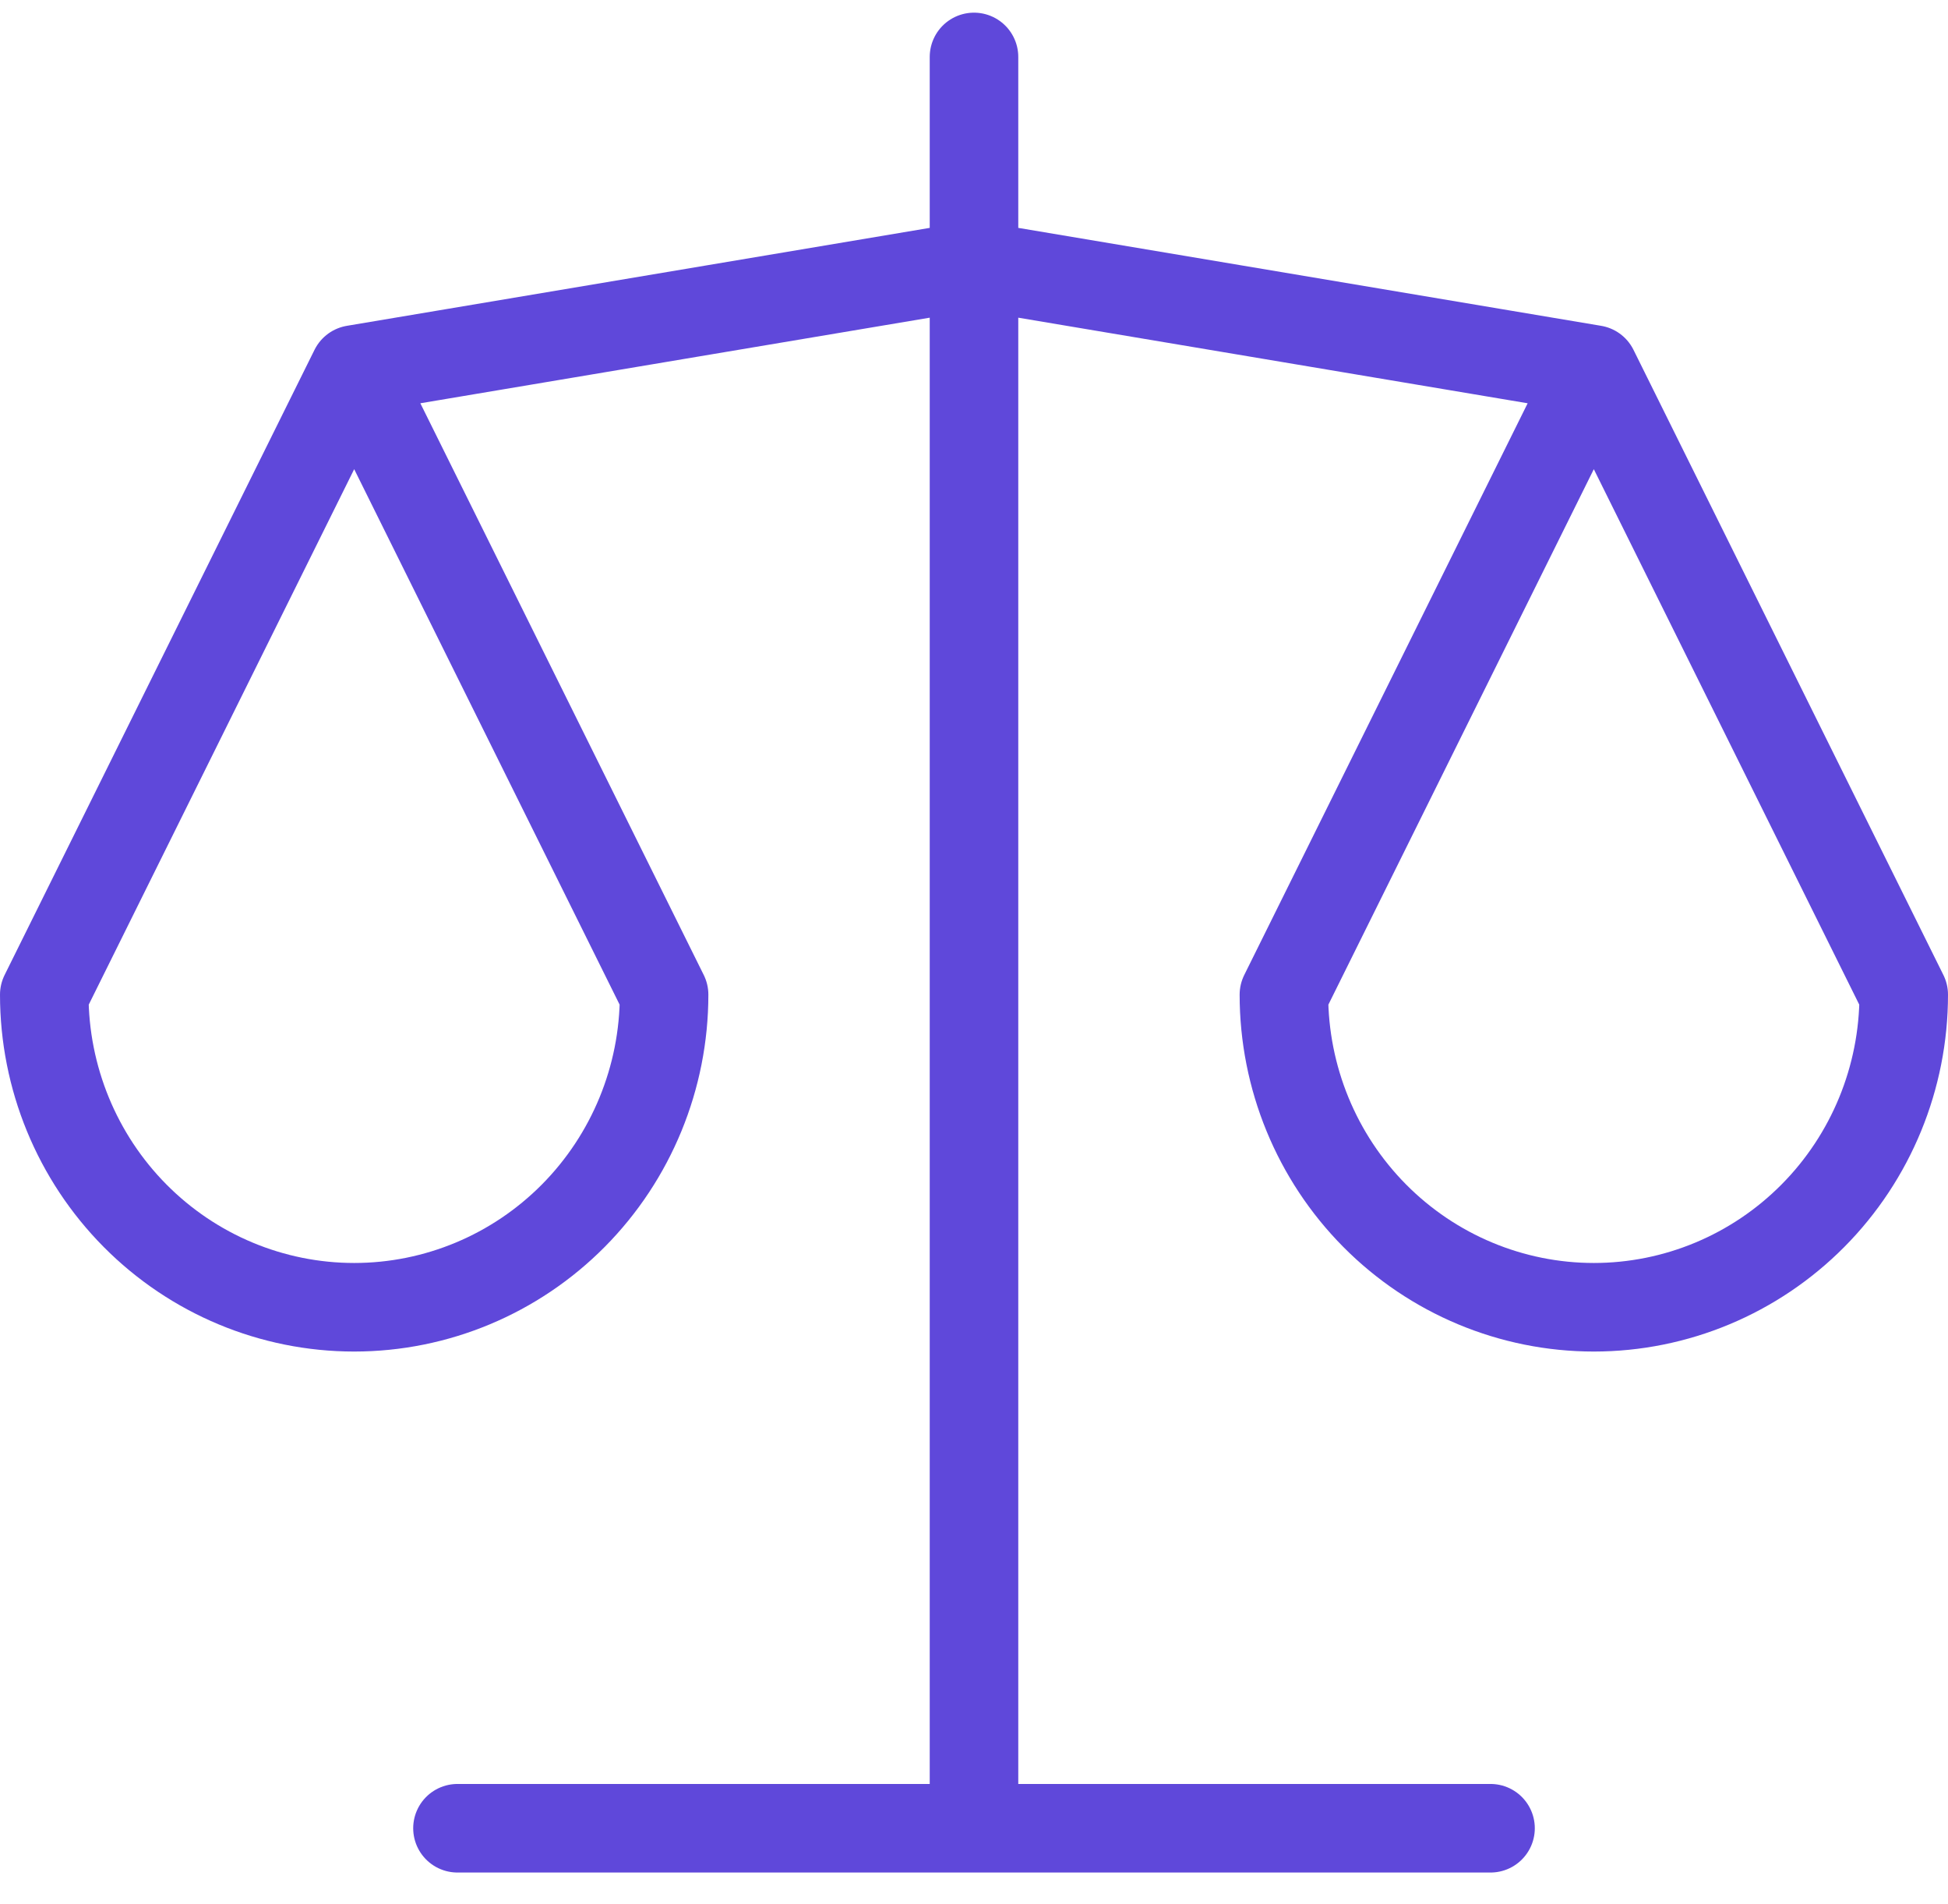 <svg width="44" height="43" viewBox="0 0 44 43" fill="none" xmlns="http://www.w3.org/2000/svg">
<path d="M10.333 41.286H33.667M8 8.344L22 5.992L36 8.344M8 8.344L15 22.462C15 24.334 14.262 26.13 12.95 27.453C11.637 28.777 9.857 29.521 8 29.521C6.143 29.521 4.363 28.777 3.05 27.453C1.738 26.13 1 24.334 1 22.462L8 8.344ZM36 8.344L43 22.462C43 24.334 42.263 26.13 40.95 27.453C39.637 28.777 37.856 29.521 36 29.521C34.144 29.521 32.363 28.777 31.05 27.453C29.738 26.13 29 24.334 29 22.462L36 8.344ZM22 1.286V41.286" stroke="#5F48DA" stroke-width="2" stroke-linecap="round" stroke-linejoin="round"/>
</svg>
